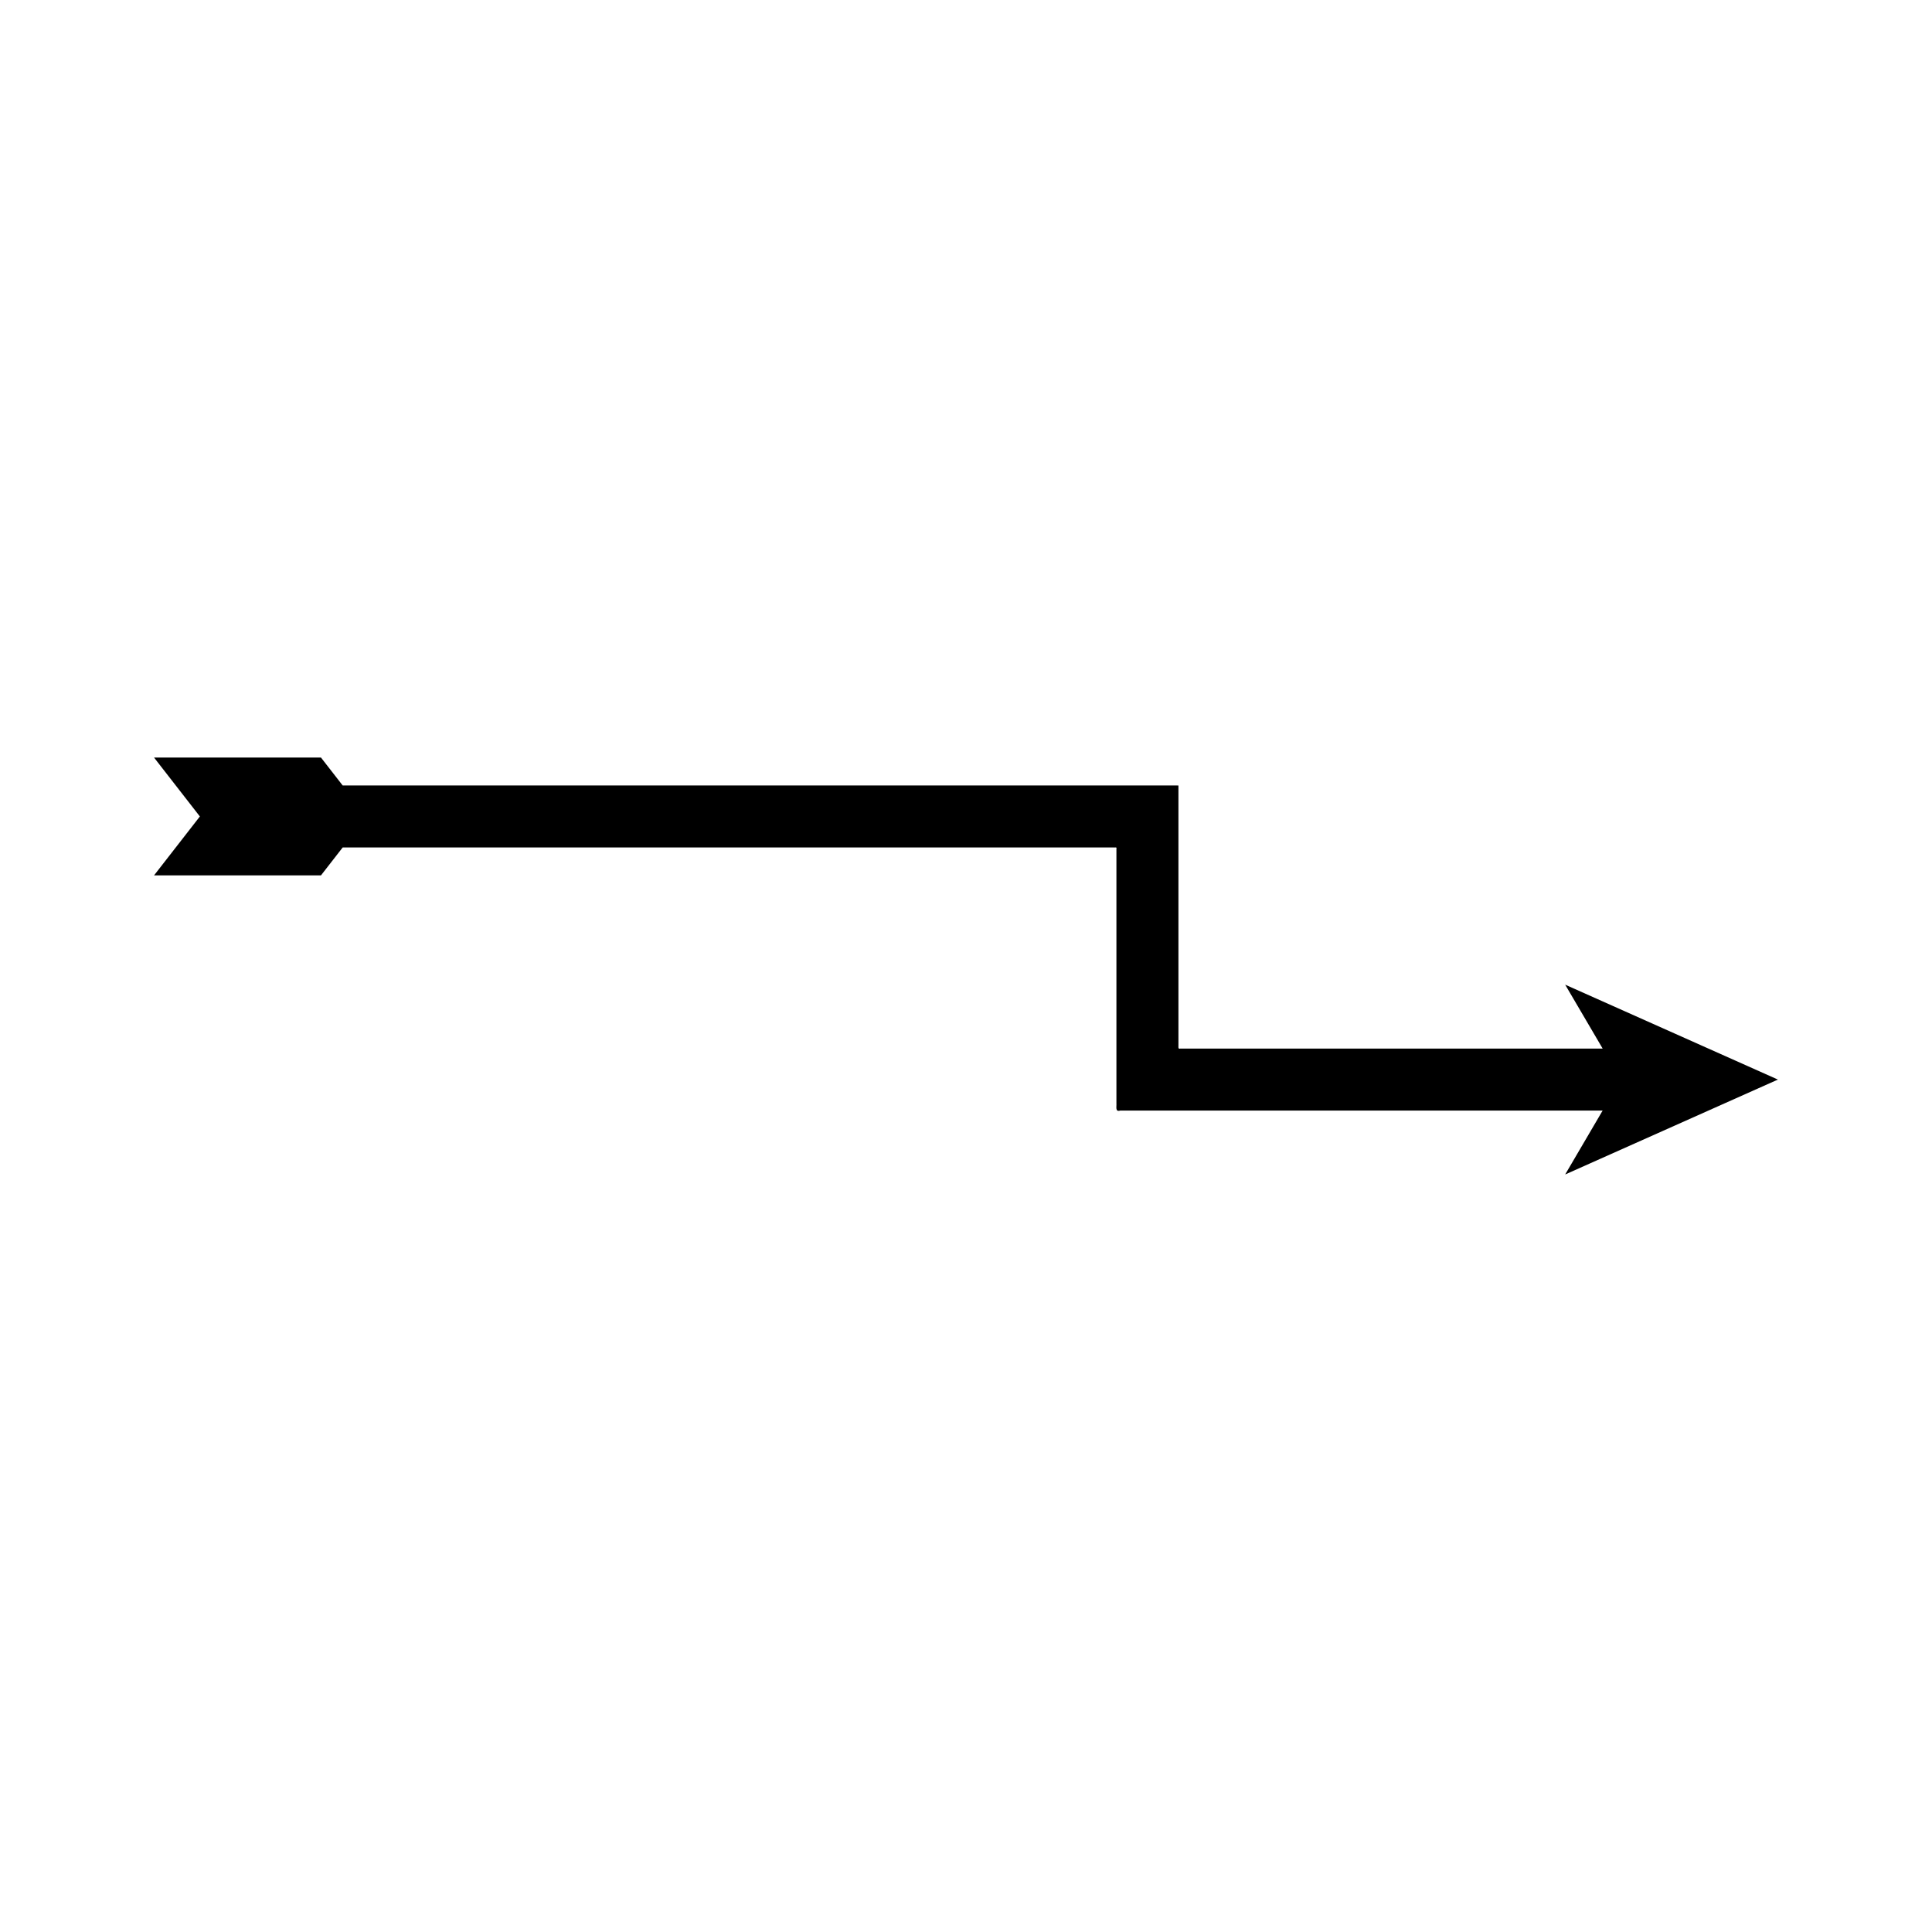 <?xml version="1.0" encoding="UTF-8"?>
<!-- Uploaded to: ICON Repo, www.svgrepo.com, Generator: ICON Repo Mixer Tools -->
<svg fill="#000000" width="800px" height="800px" version="1.1" viewBox="144 144 512 512" xmlns="http://www.w3.org/2000/svg">
 <path d="m568.72 421.88h-111.91c-0.715 0.219-0.473-0.523-0.512-0.98v-68.637c0.012-0.203-0.32-0.055-0.465-0.102h-3.391l-9.047-0.004h-208.58l-5.754-7.398h-44.238l12.145 15.613-12.145 15.613h44.238l5.754-7.398h204.24c0.301 0.082 0.988-0.223 0.809 0.34v67.449c0.082 0.898-0.398 2.363 1.012 1.934h127.84l-9.93 16.941 56.379-25.152-56.379-25.152z"/>
</svg>